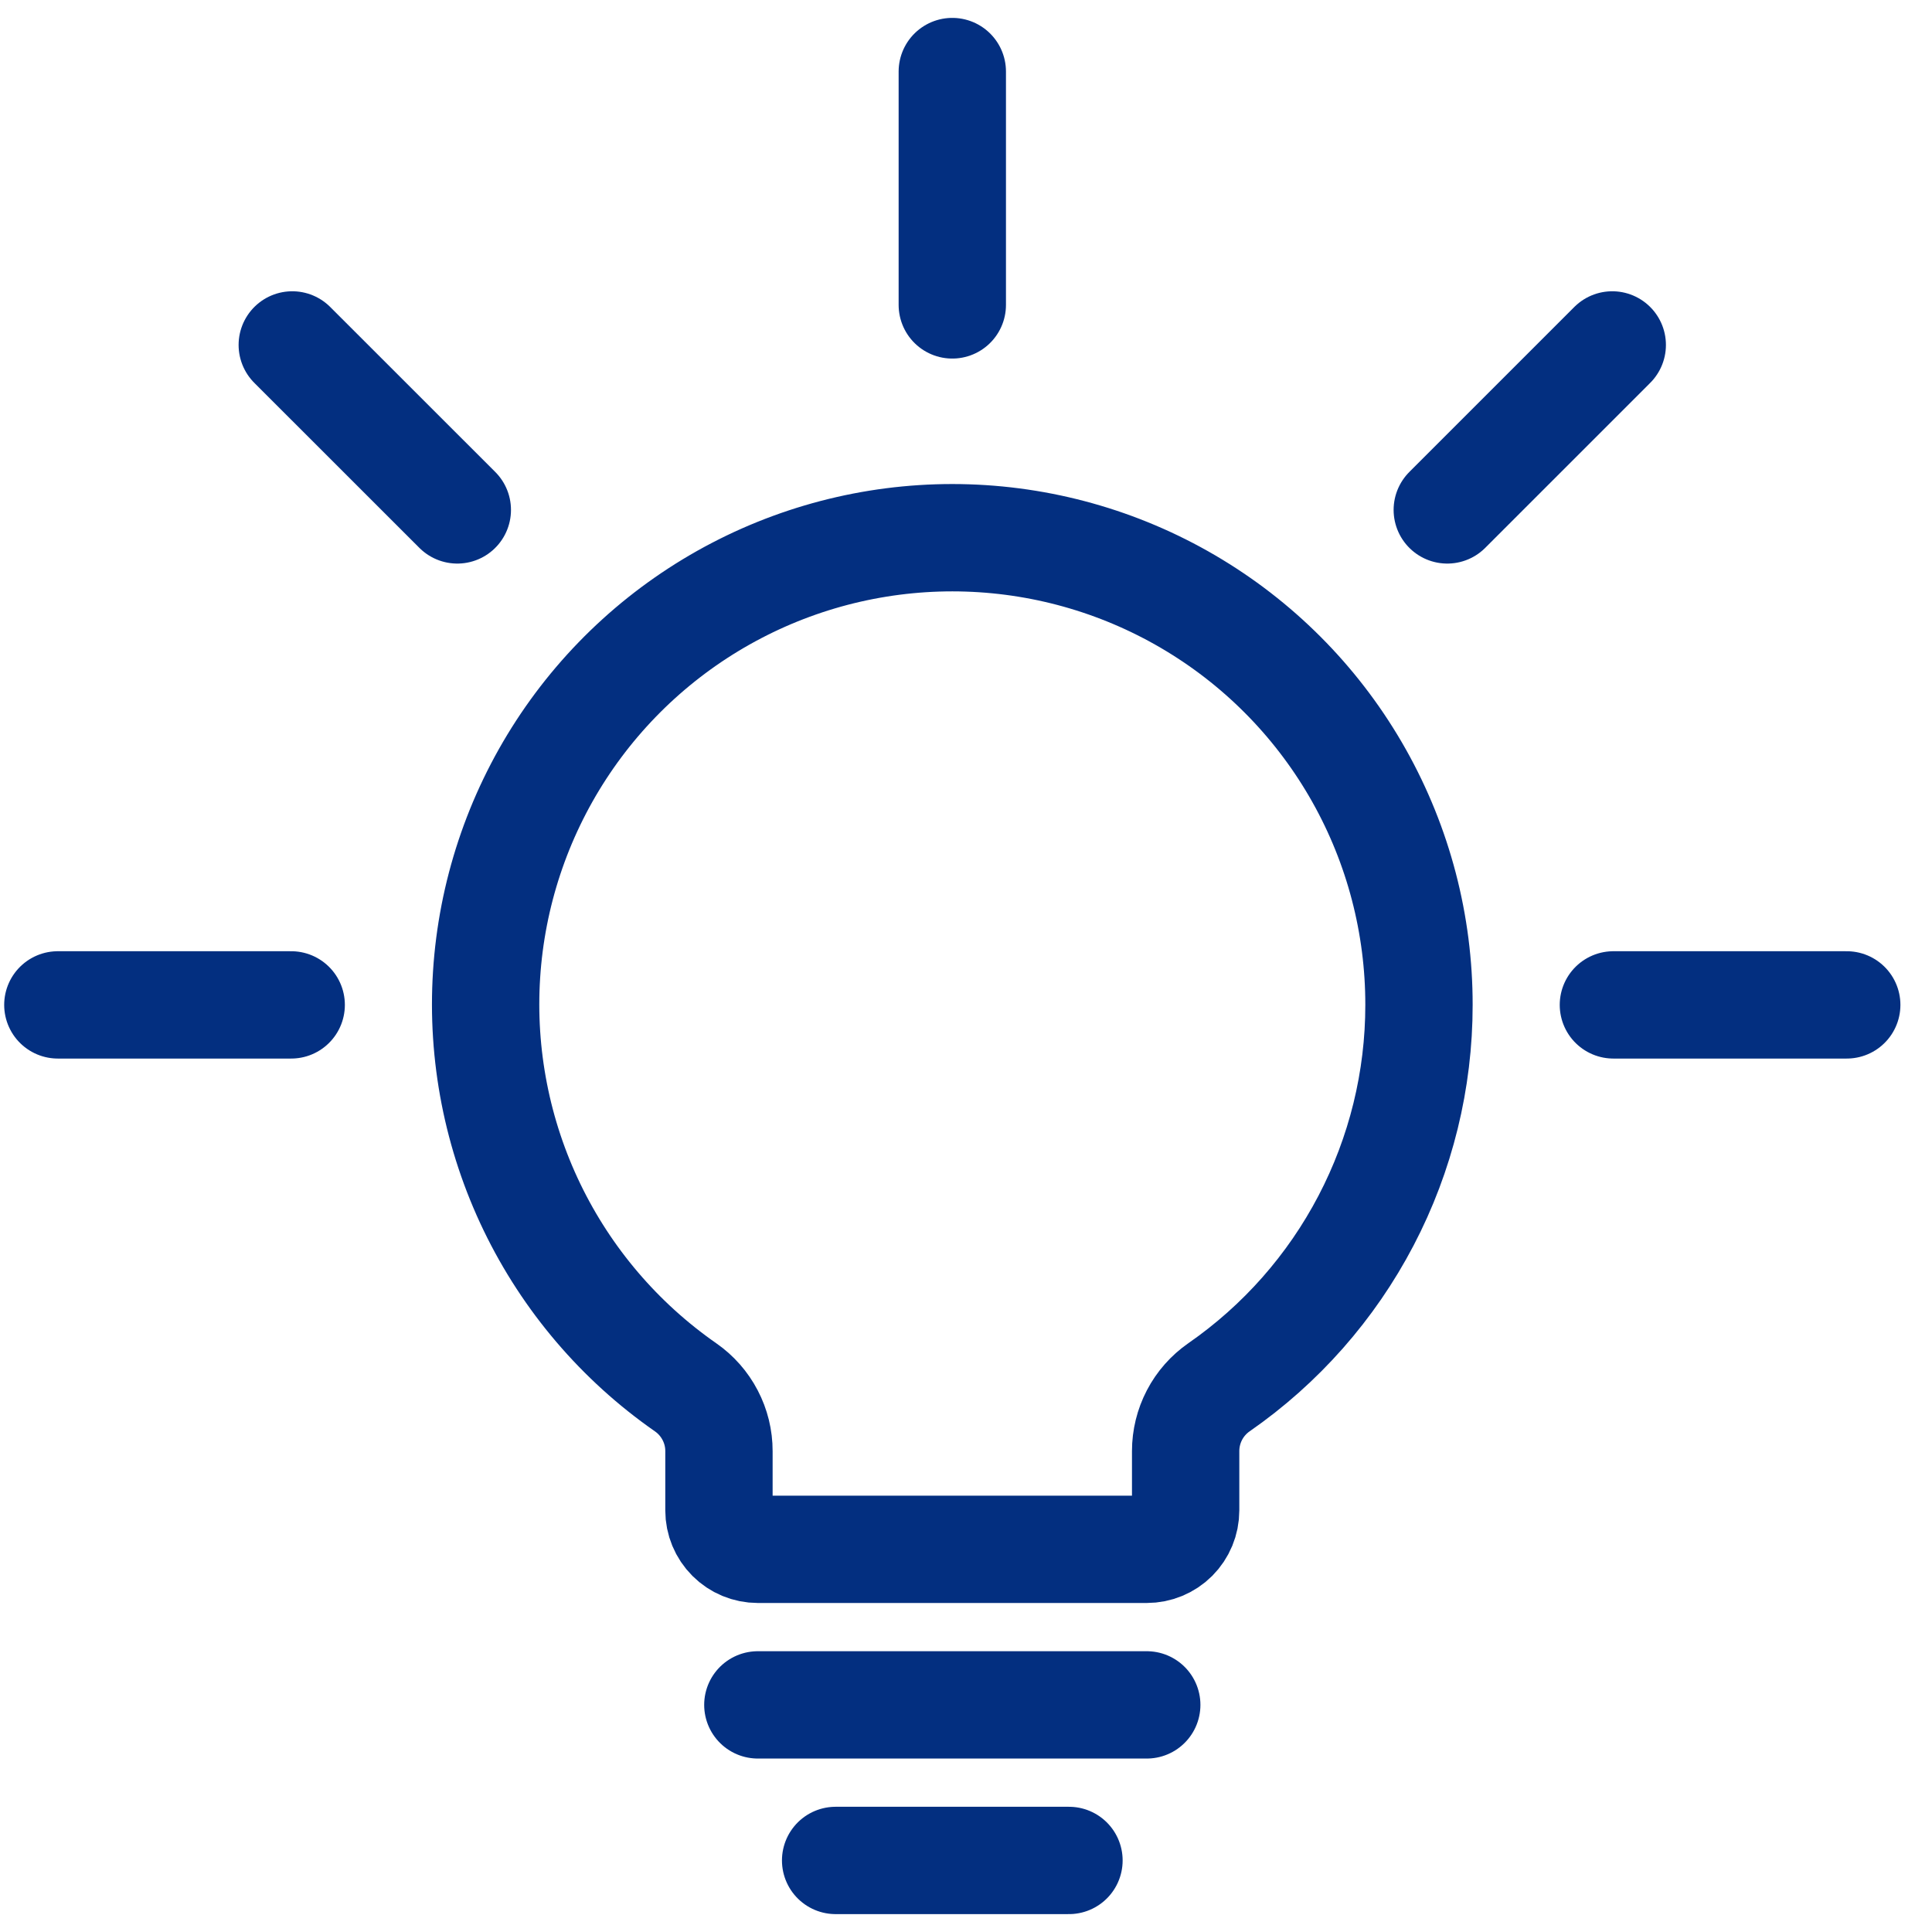 <svg width="54" height="54" viewBox="0 0 54 54" fill="none" xmlns="http://www.w3.org/2000/svg">
<path d="M29.878 52H23.356M32.052 47.652H21.182M26.617 2V8.522M8.169 9.641L12.782 14.252M45.063 9.641L40.452 14.252M1.617 28.087H8.139M51.617 28.087H45.095M39.661 28.087C39.663 25.844 39.087 23.637 37.988 21.682C36.889 19.726 35.304 18.087 33.386 16.923C31.468 15.759 29.283 15.109 27.041 15.036C24.798 14.963 22.575 15.47 20.586 16.507C18.597 17.544 16.909 19.077 15.685 20.957C14.461 22.838 13.743 25.002 13.6 27.241C13.457 29.48 13.894 31.717 14.868 33.738C15.843 35.759 17.322 37.494 19.163 38.776C19.451 38.976 19.686 39.243 19.848 39.554C20.011 39.865 20.096 40.21 20.095 40.561V42.217C20.095 42.506 20.21 42.782 20.414 42.986C20.618 43.19 20.894 43.304 21.182 43.304H32.052C32.34 43.304 32.617 43.19 32.821 42.986C33.024 42.782 33.139 42.506 33.139 42.217V40.559C33.139 40.208 33.224 39.863 33.386 39.552C33.548 39.241 33.784 38.974 34.072 38.774C35.797 37.577 37.207 35.979 38.18 34.118C39.154 32.257 39.662 30.187 39.661 28.087Z" stroke="#032F80" stroke-width="3" stroke-linecap="round" stroke-linejoin="round"/>
</svg>
